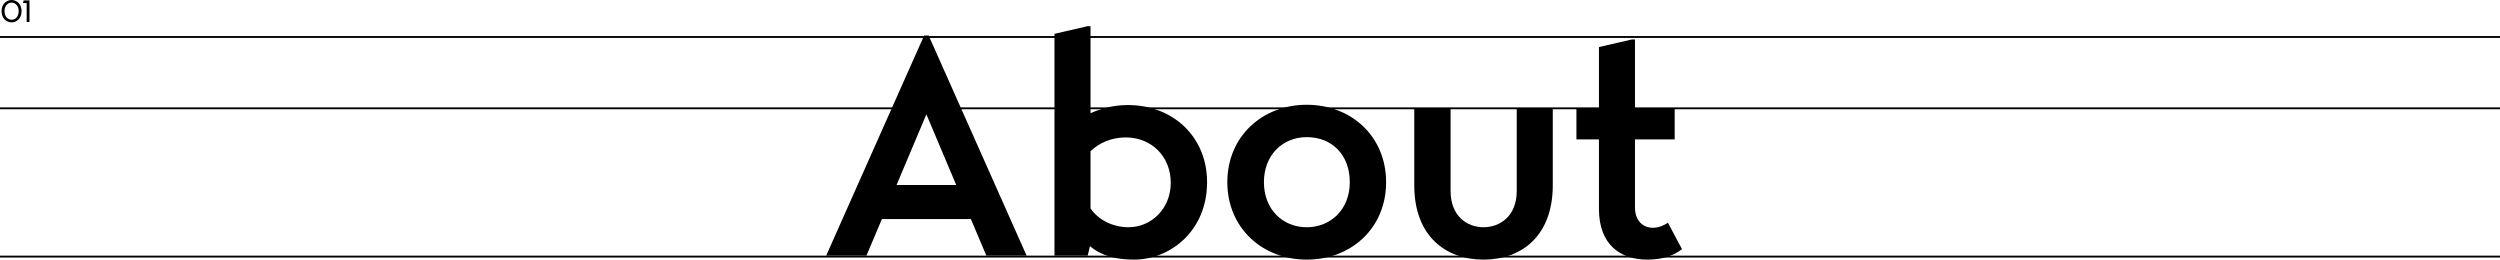 <?xml version="1.0" encoding="UTF-8"?>
<svg id="Layer_2" data-name="Layer 2" xmlns="http://www.w3.org/2000/svg" viewBox="0 0 1332 138.32">
  <defs>
    <style>
      .cls-1 {
        stroke-width: 0px;
      }

      .cls-2 {
        fill: none;
        stroke: #000;
      }
    </style>
  </defs>
  <g id="Layer_2-2" data-name="Layer 2">
    <g>
      <g id="Component_71_1" data-name="Component 71 1">
        <g id="About">
          <g>
            <path class="cls-1" d="m492.38,18.92h2.4l52.2,117.29h-21.45l-8.25-19.5h-47.4l-8.25,19.5h-21.45l52.2-117.29h0Zm17.1,79.65l-15.9-37.65-15.9,37.65h31.8Z"/>
            <path class="cls-1" d="m580.73,131.12l-1.2,5.1h-17.7V18.02l17.55-4.05h1.65v46.35c5.4-2.4,12-4.35,19.95-4.35,23.7,0,42.15,16.65,42.15,41.1,0,26.25-19.95,41.25-38.85,41.25-9.6,0-17.4-1.95-23.55-7.2h0Zm20.55-10.05c12.15,0,22.5-9.9,22.5-23.7s-10.05-24.15-24-24.15c-7.5,0-14.1,2.85-18.75,7.35v30.45c3.9,5.85,11.55,10.05,20.25,10.05Z"/>
            <path class="cls-1" d="m696.22,55.82c23.55,0,42.3,16.65,42.3,41.25s-18.75,41.25-42.3,41.25-42.3-16.8-42.3-41.25,18.75-41.25,42.3-41.25Zm22.95,41.25c0-14.55-9.45-24-22.95-24-12.75,0-22.8,9.45-22.8,24s10.05,24,22.8,24,22.95-9.45,22.95-24Z"/>
            <path class="cls-1" d="m753.52,98.72v-40.8h19.35v43.8c0,13.5,8.85,19.35,17.55,19.35s17.7-5.85,17.7-19.35v-43.8h19.2v40.8c0,27-16.65,39.6-36.9,39.6s-36.9-12.6-36.9-39.6h0Z"/>
            <path class="cls-1" d="m839.92,57.92h12V25.07l17.55-4.05h1.65v36.9h21.15v16.35h-21.15v36.15c0,8.85,6,10.95,9.45,10.95s6.3-1.5,8.1-2.7l7.5,14.1c-3.75,2.7-8.85,5.55-18.45,5.55-14.4,0-25.8-7.95-25.8-27v-37.05h-12v-16.35Z"/>
          </g>
        </g>
      </g>
      <line id="Line_21" data-name="Line 21" class="cls-2" y1="57.71" x2="1332" y2="57.71"/>
      <line id="Line_22" data-name="Line 22" class="cls-2" y1="136.71" x2="1332" y2="136.71"/>
      <line id="Line_23" data-name="Line 23" class="cls-2" y1="19.71" x2="1332" y2="19.71"/>
      <g id="_01" data-name=" 01">
        <g>
          <path class="cls-1" d="m6.18,0c2.81,0,5.32,2.21,5.32,5.96s-2.52,5.96-5.32,5.96S.84,9.69.84,5.96,3.36,0,6.18,0Zm3.77,5.96c0-2.94-1.81-4.56-3.77-4.56s-3.78,1.62-3.78,4.56,1.81,4.56,3.78,4.56,3.77-1.63,3.77-4.56Z"/>
          <path class="cls-1" d="m14.22,1.63h-1.94v-.1l.31-1.33h3.12v11.52h-1.5V1.63h0Z"/>
        </g>
      </g>
    </g>
  </g>
</svg>